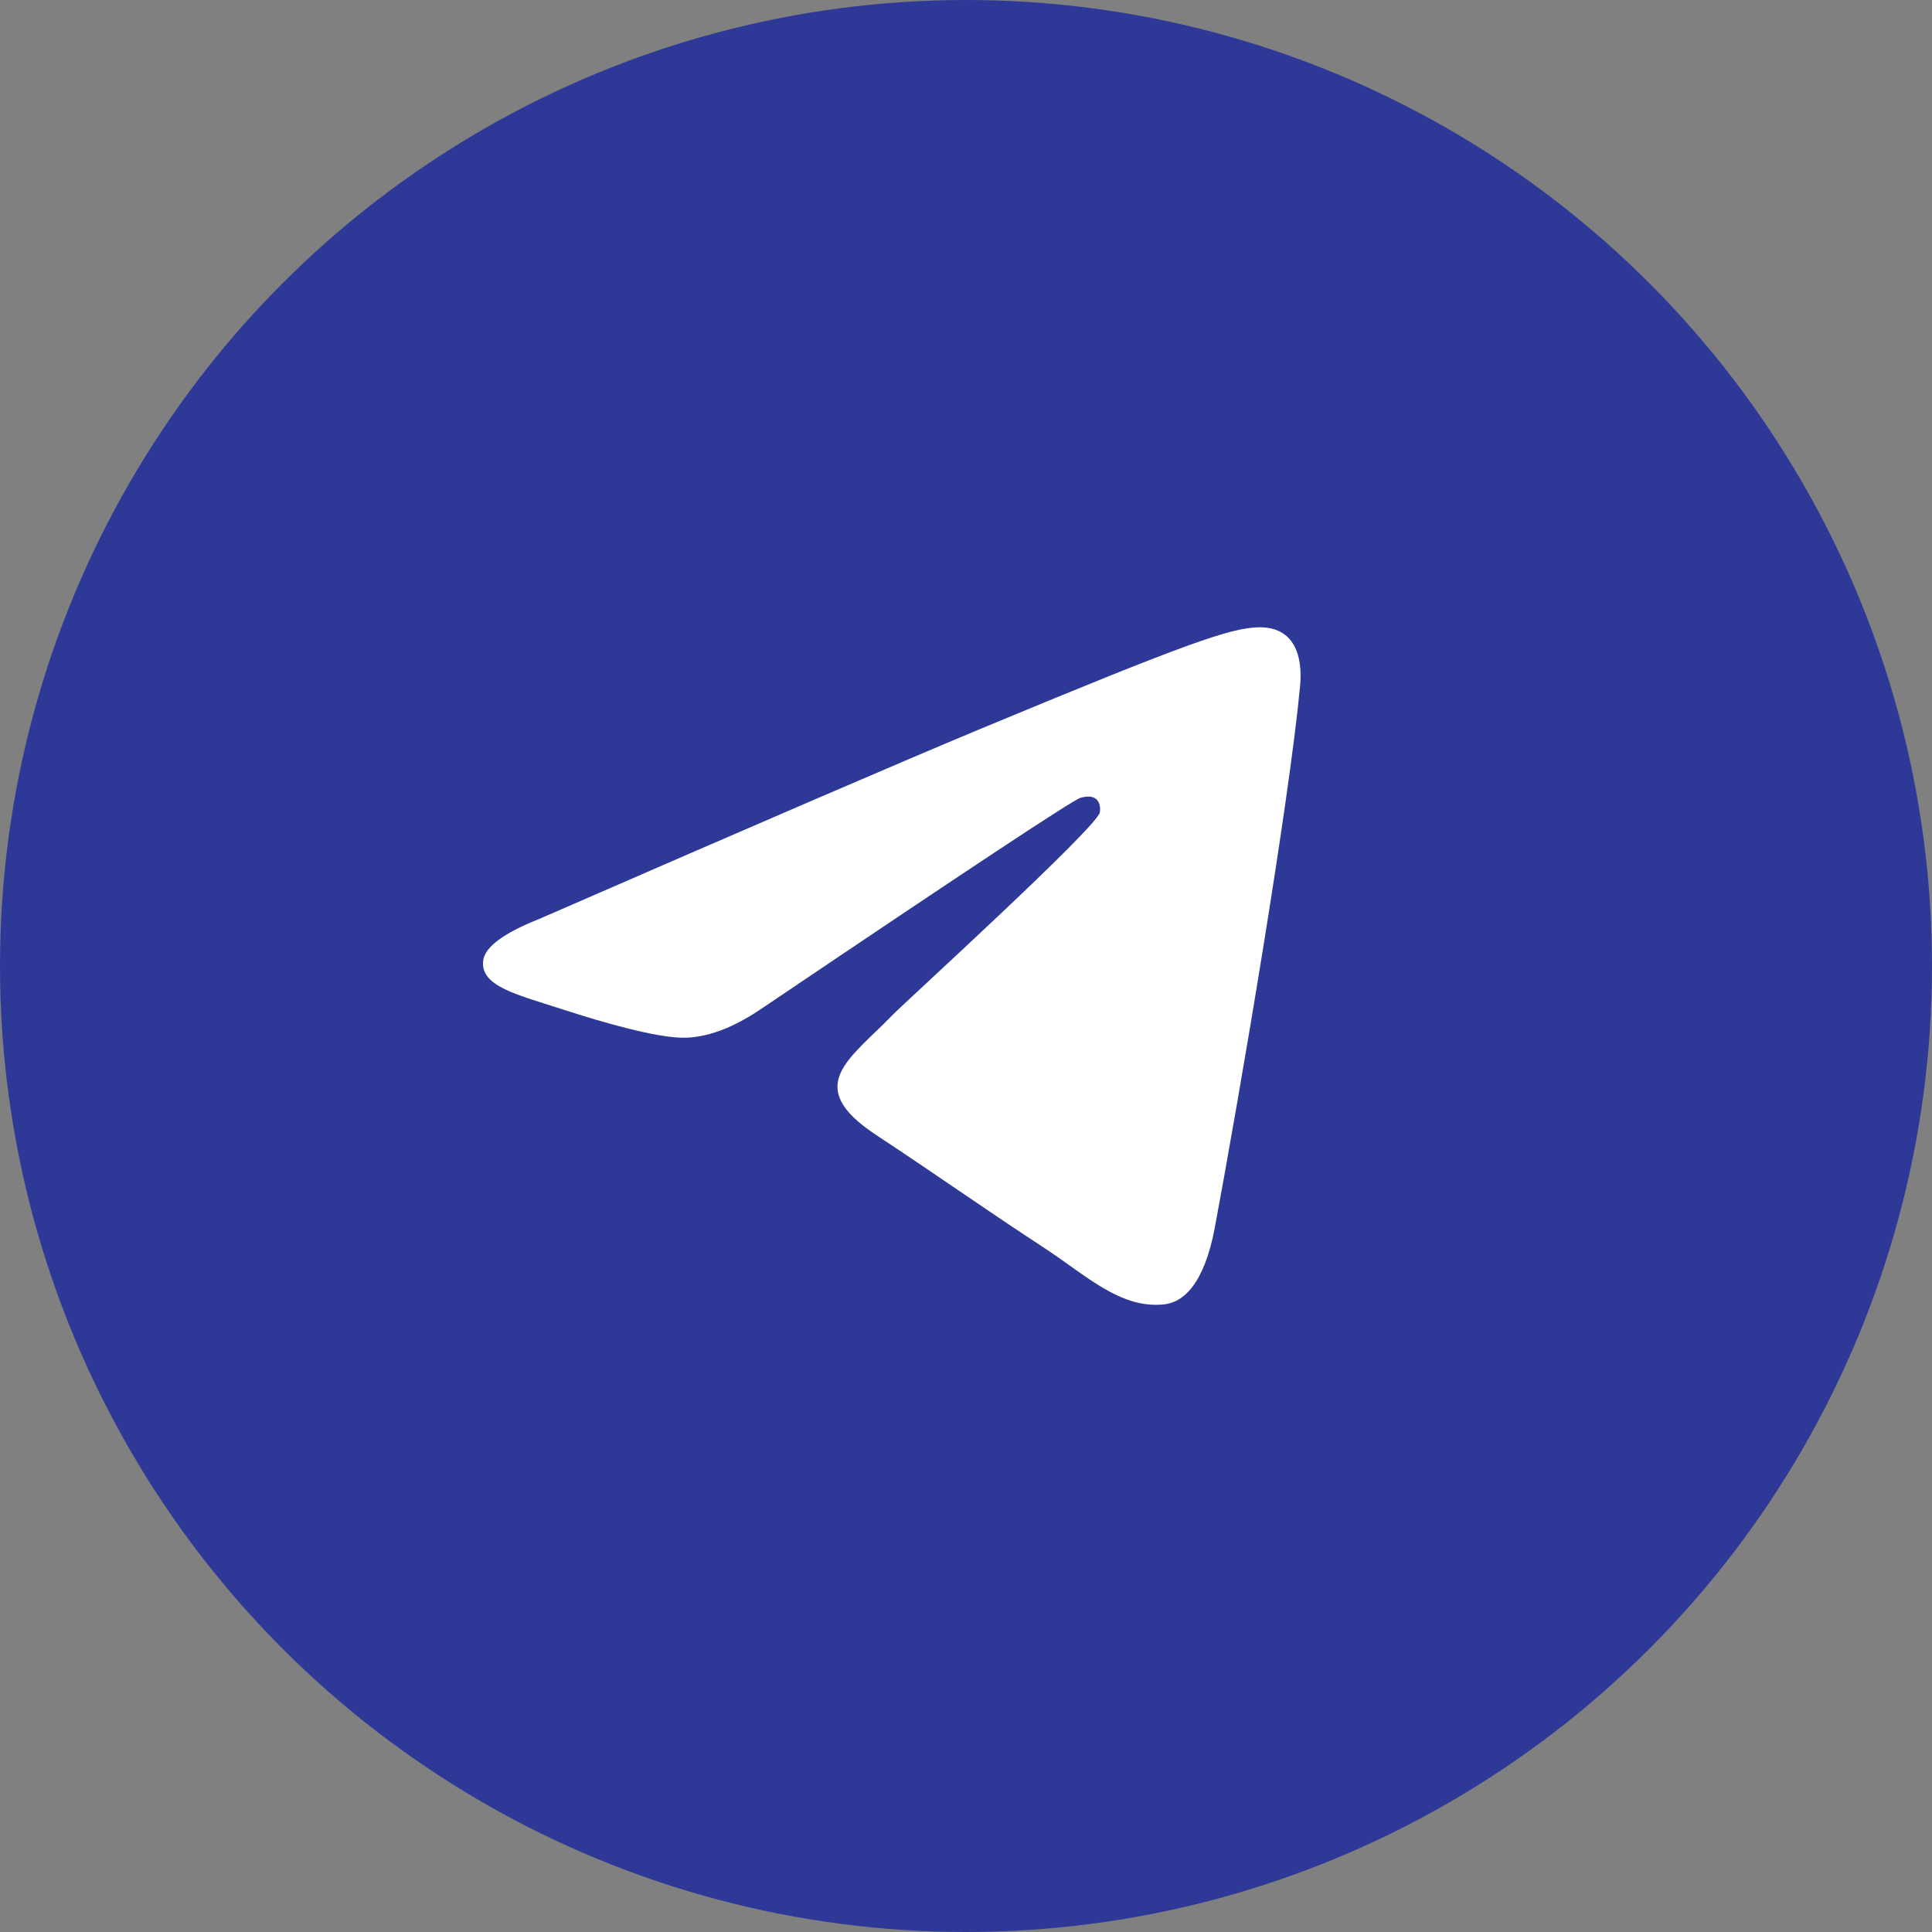 <?xml version="1.0" encoding="UTF-8"?> <svg xmlns="http://www.w3.org/2000/svg" width="36" height="36" viewBox="0 0 36 36" fill="none"><rect x="0" y="0" width="36" height="36" fill="#808080" stroke="none"/><circle cx="18" cy="18" r="18" fill="#2E3997"></circle><path fill-rule="evenodd" clip-rule="evenodd" d="M24.225 12.786C24.015 15.003 23.101 20.386 22.637 22.87C22.441 23.922 22.052 24.273 21.678 24.307C20.864 24.382 20.245 23.768 19.456 23.252C18.222 22.443 17.524 21.939 16.326 21.149C14.941 20.236 15.839 19.735 16.628 18.916C16.835 18.7 20.423 15.436 20.493 15.14C20.502 15.103 20.511 14.965 20.428 14.892C20.345 14.82 20.224 14.844 20.138 14.864C20.014 14.892 18.042 16.196 14.221 18.774C13.662 19.159 13.154 19.346 12.7 19.336C12.199 19.326 11.236 19.053 10.52 18.82C9.642 18.534 8.943 18.383 9.004 17.899C9.035 17.646 9.382 17.388 10.046 17.124C14.135 15.342 16.862 14.168 18.226 13.6C22.122 11.98 22.93 11.698 23.459 11.689C24.12 11.679 24.279 12.225 24.225 12.786Z" fill="white"></path></svg> 